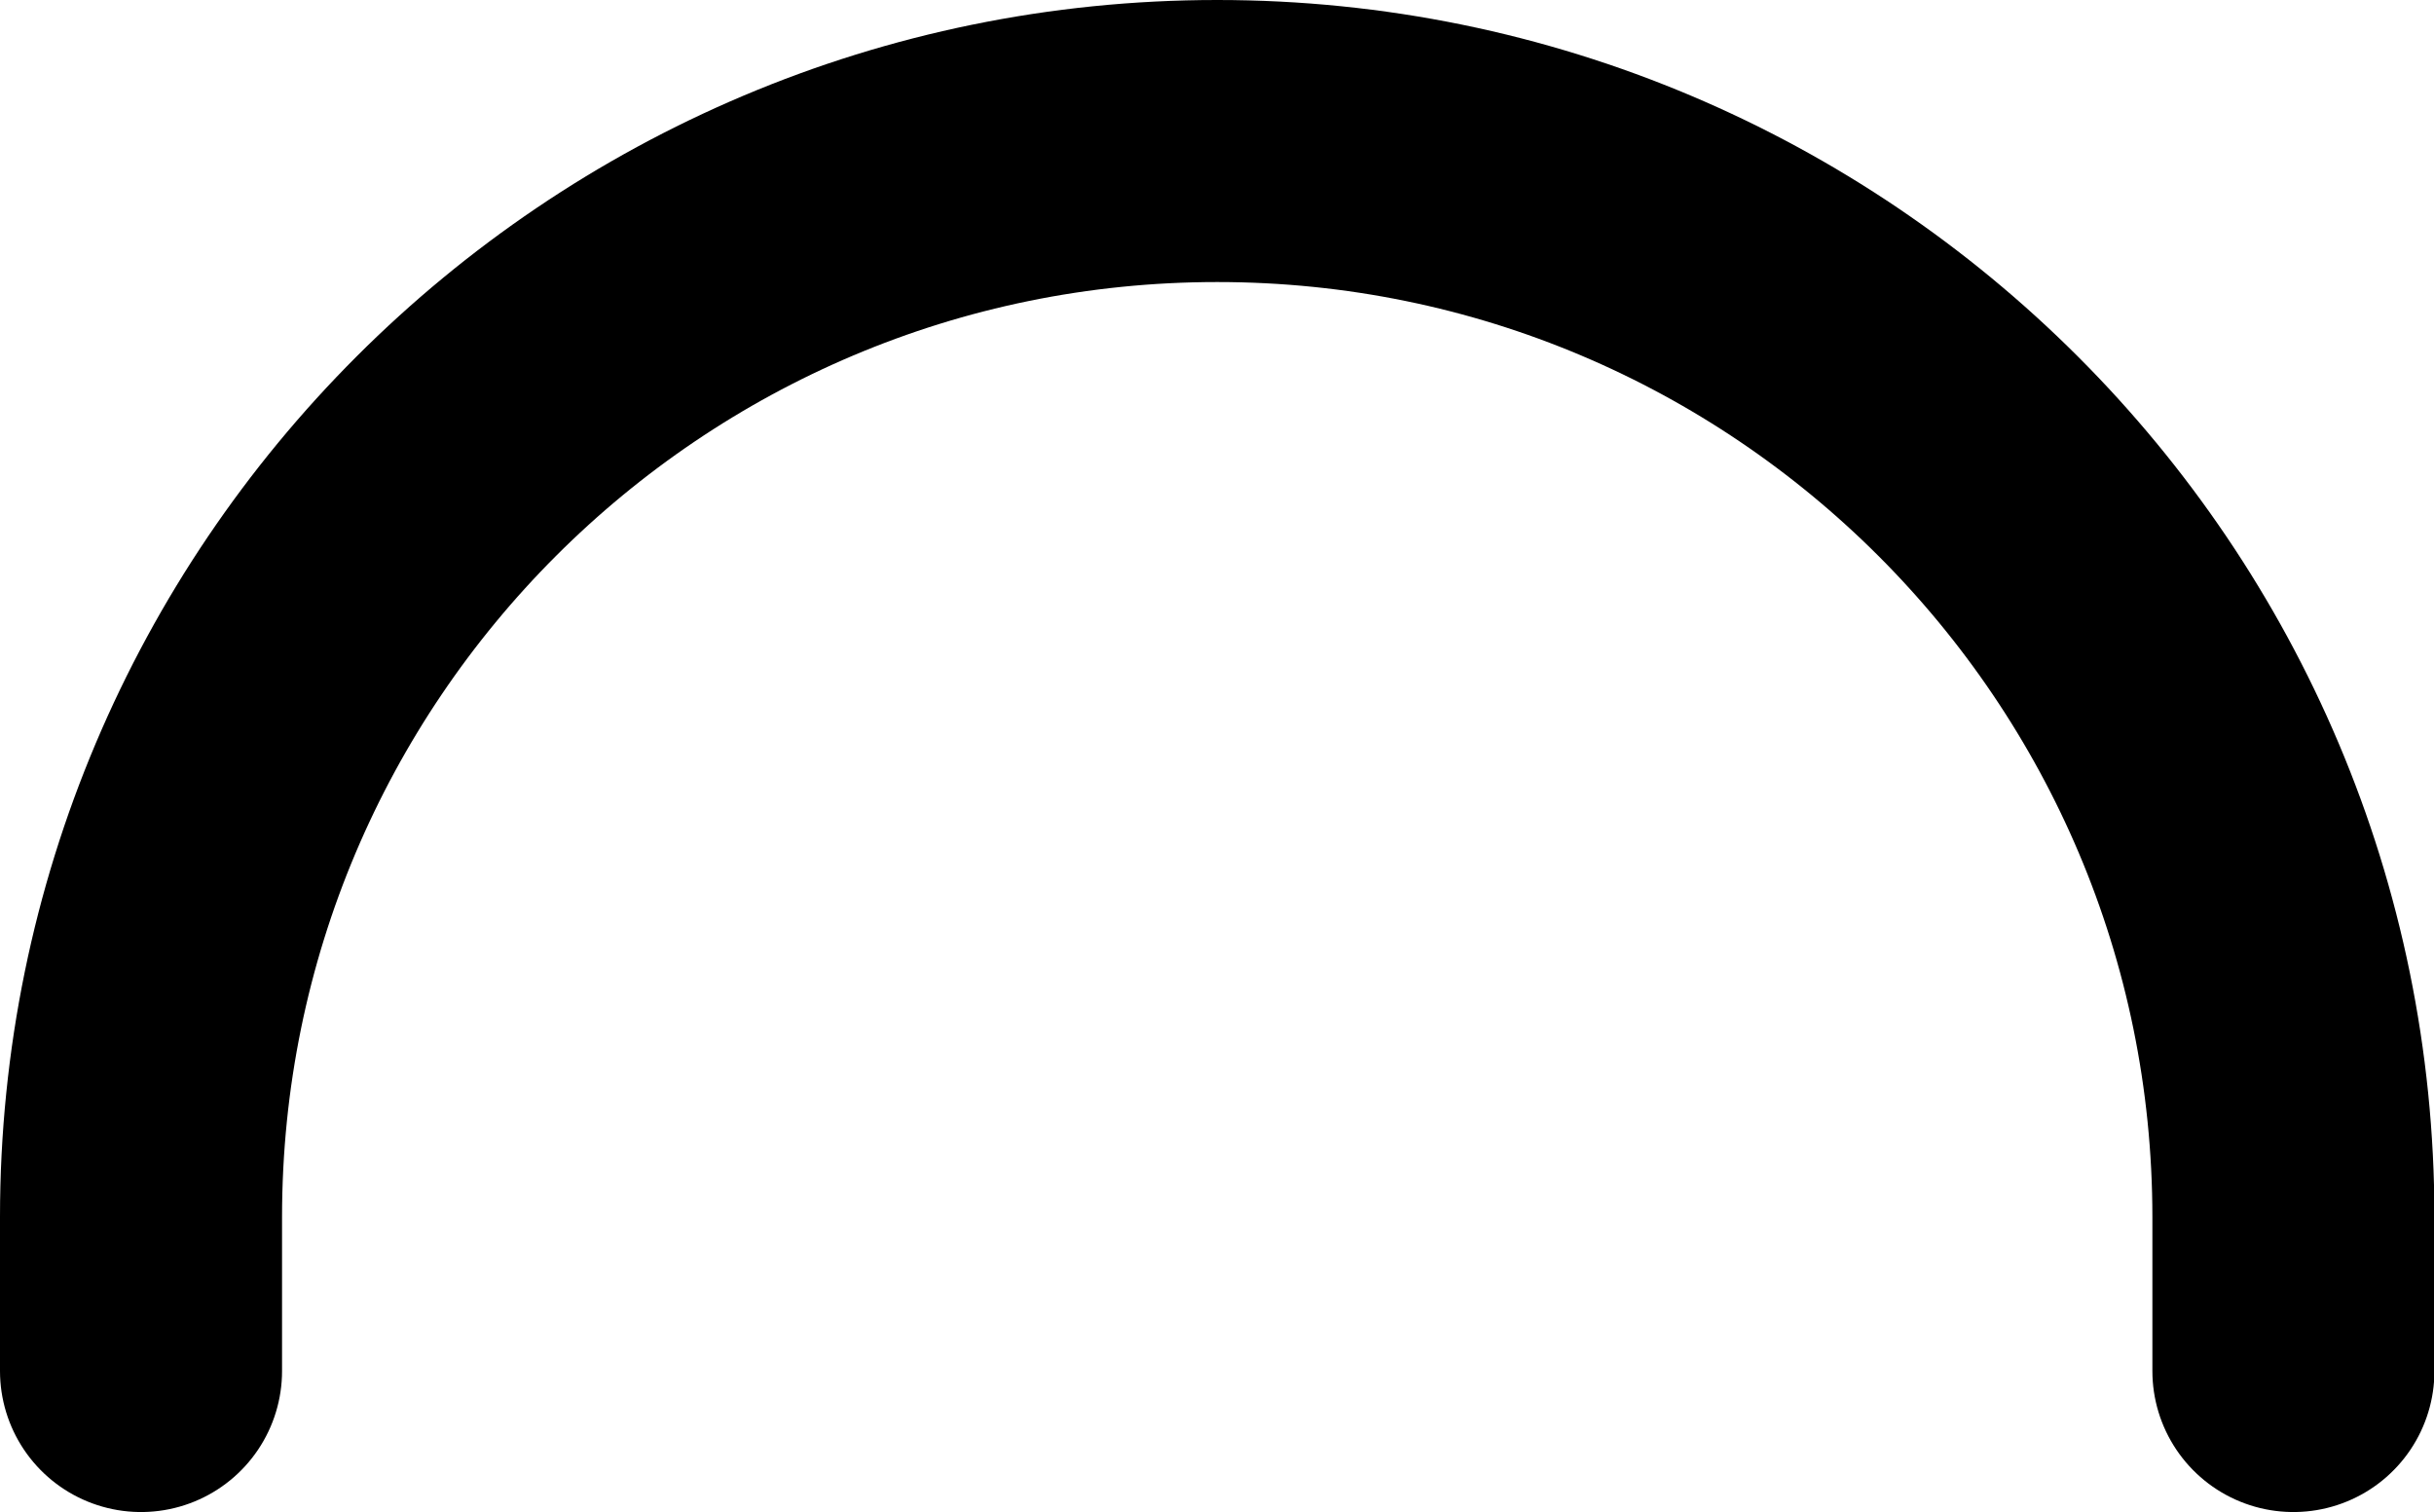 <?xml version="1.0" encoding="utf-8"?>
<svg xmlns="http://www.w3.org/2000/svg" fill="none" height="100%" overflow="visible" preserveAspectRatio="none" style="display: block;" viewBox="0 0 5.713 3.548" width="100%">
<path d="M0.331 3.218V2.857C0.331 1.462 1.462 0.331 2.857 0.331C4.252 0.331 5.383 1.462 5.383 2.857V3.218" id="Vector" stroke="black" stroke-linecap="round" stroke-width="0.662"/>
</svg>